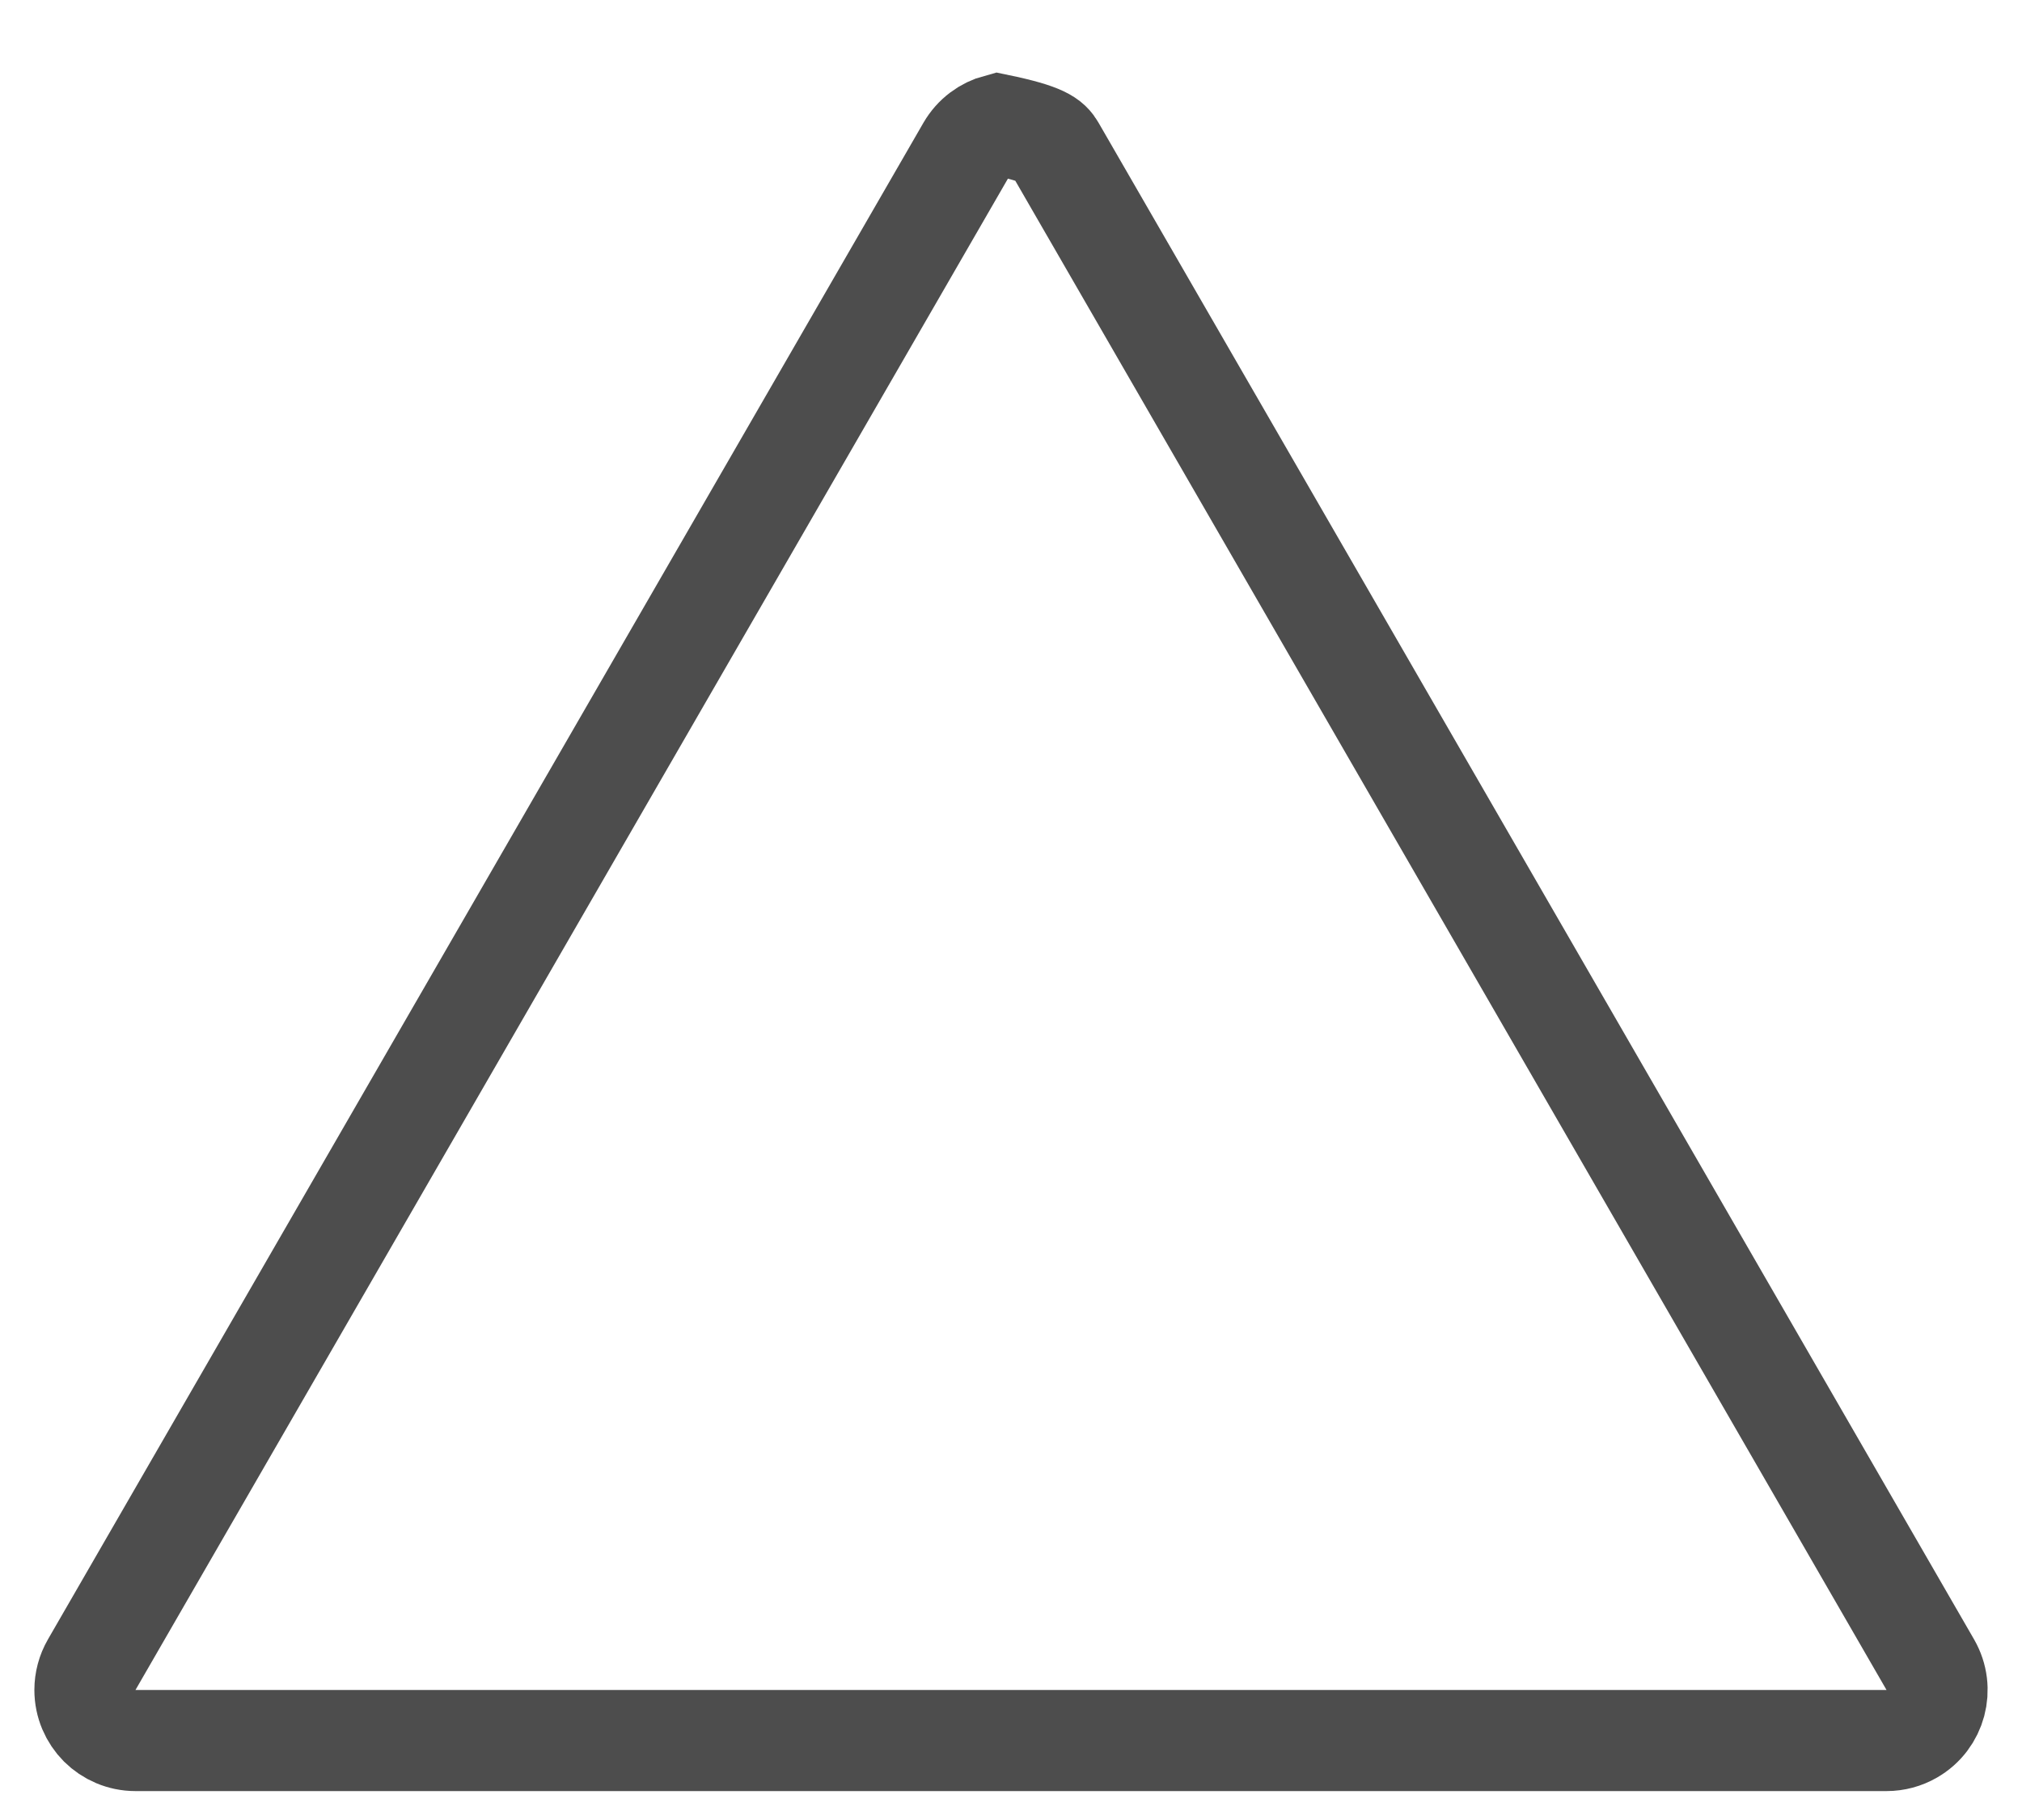 <?xml version="1.0" encoding="UTF-8"?>
<svg width="20px" height="18px" viewBox="0 0 20 18" version="1.1" xmlns="http://www.w3.org/2000/svg" xmlns:xlink="http://www.w3.org/1999/xlink">
    <title>图标/对比/有备份</title>
    <g id="3-产品" stroke="none" stroke-width="1" fill="none" fill-rule="evenodd">
        <g id="3.4.1-移动-动力总成" transform="translate(-333, -2435)" stroke="#4D4D4D">
            <g id="编组-9" transform="translate(293, 2324)">
                <g id="图标/对比/有备份" transform="translate(38, 109)">
                    <path d="M11.871,3.231 C12.326,3.325 12.389,3.388 12.433,3.464 L12.433,3.464 L21.093,18.464 C21.162,18.584 21.176,18.72 21.143,18.844 C21.11,18.967 21.03,19.078 20.91,19.147 C20.834,19.191 20.748,19.214 20.66,19.214 L20.66,19.214 L3.34,19.214 C3.202,19.214 3.077,19.158 2.986,19.068 C2.896,18.977 2.84,18.852 2.84,18.714 C2.84,18.627 2.863,18.54 2.907,18.464 L2.907,18.464 L11.567,3.464 C11.636,3.345 11.747,3.264 11.871,3.231 Z" id="多边形"></path>
                </g>
            </g>
        </g>
    </g>
</svg>